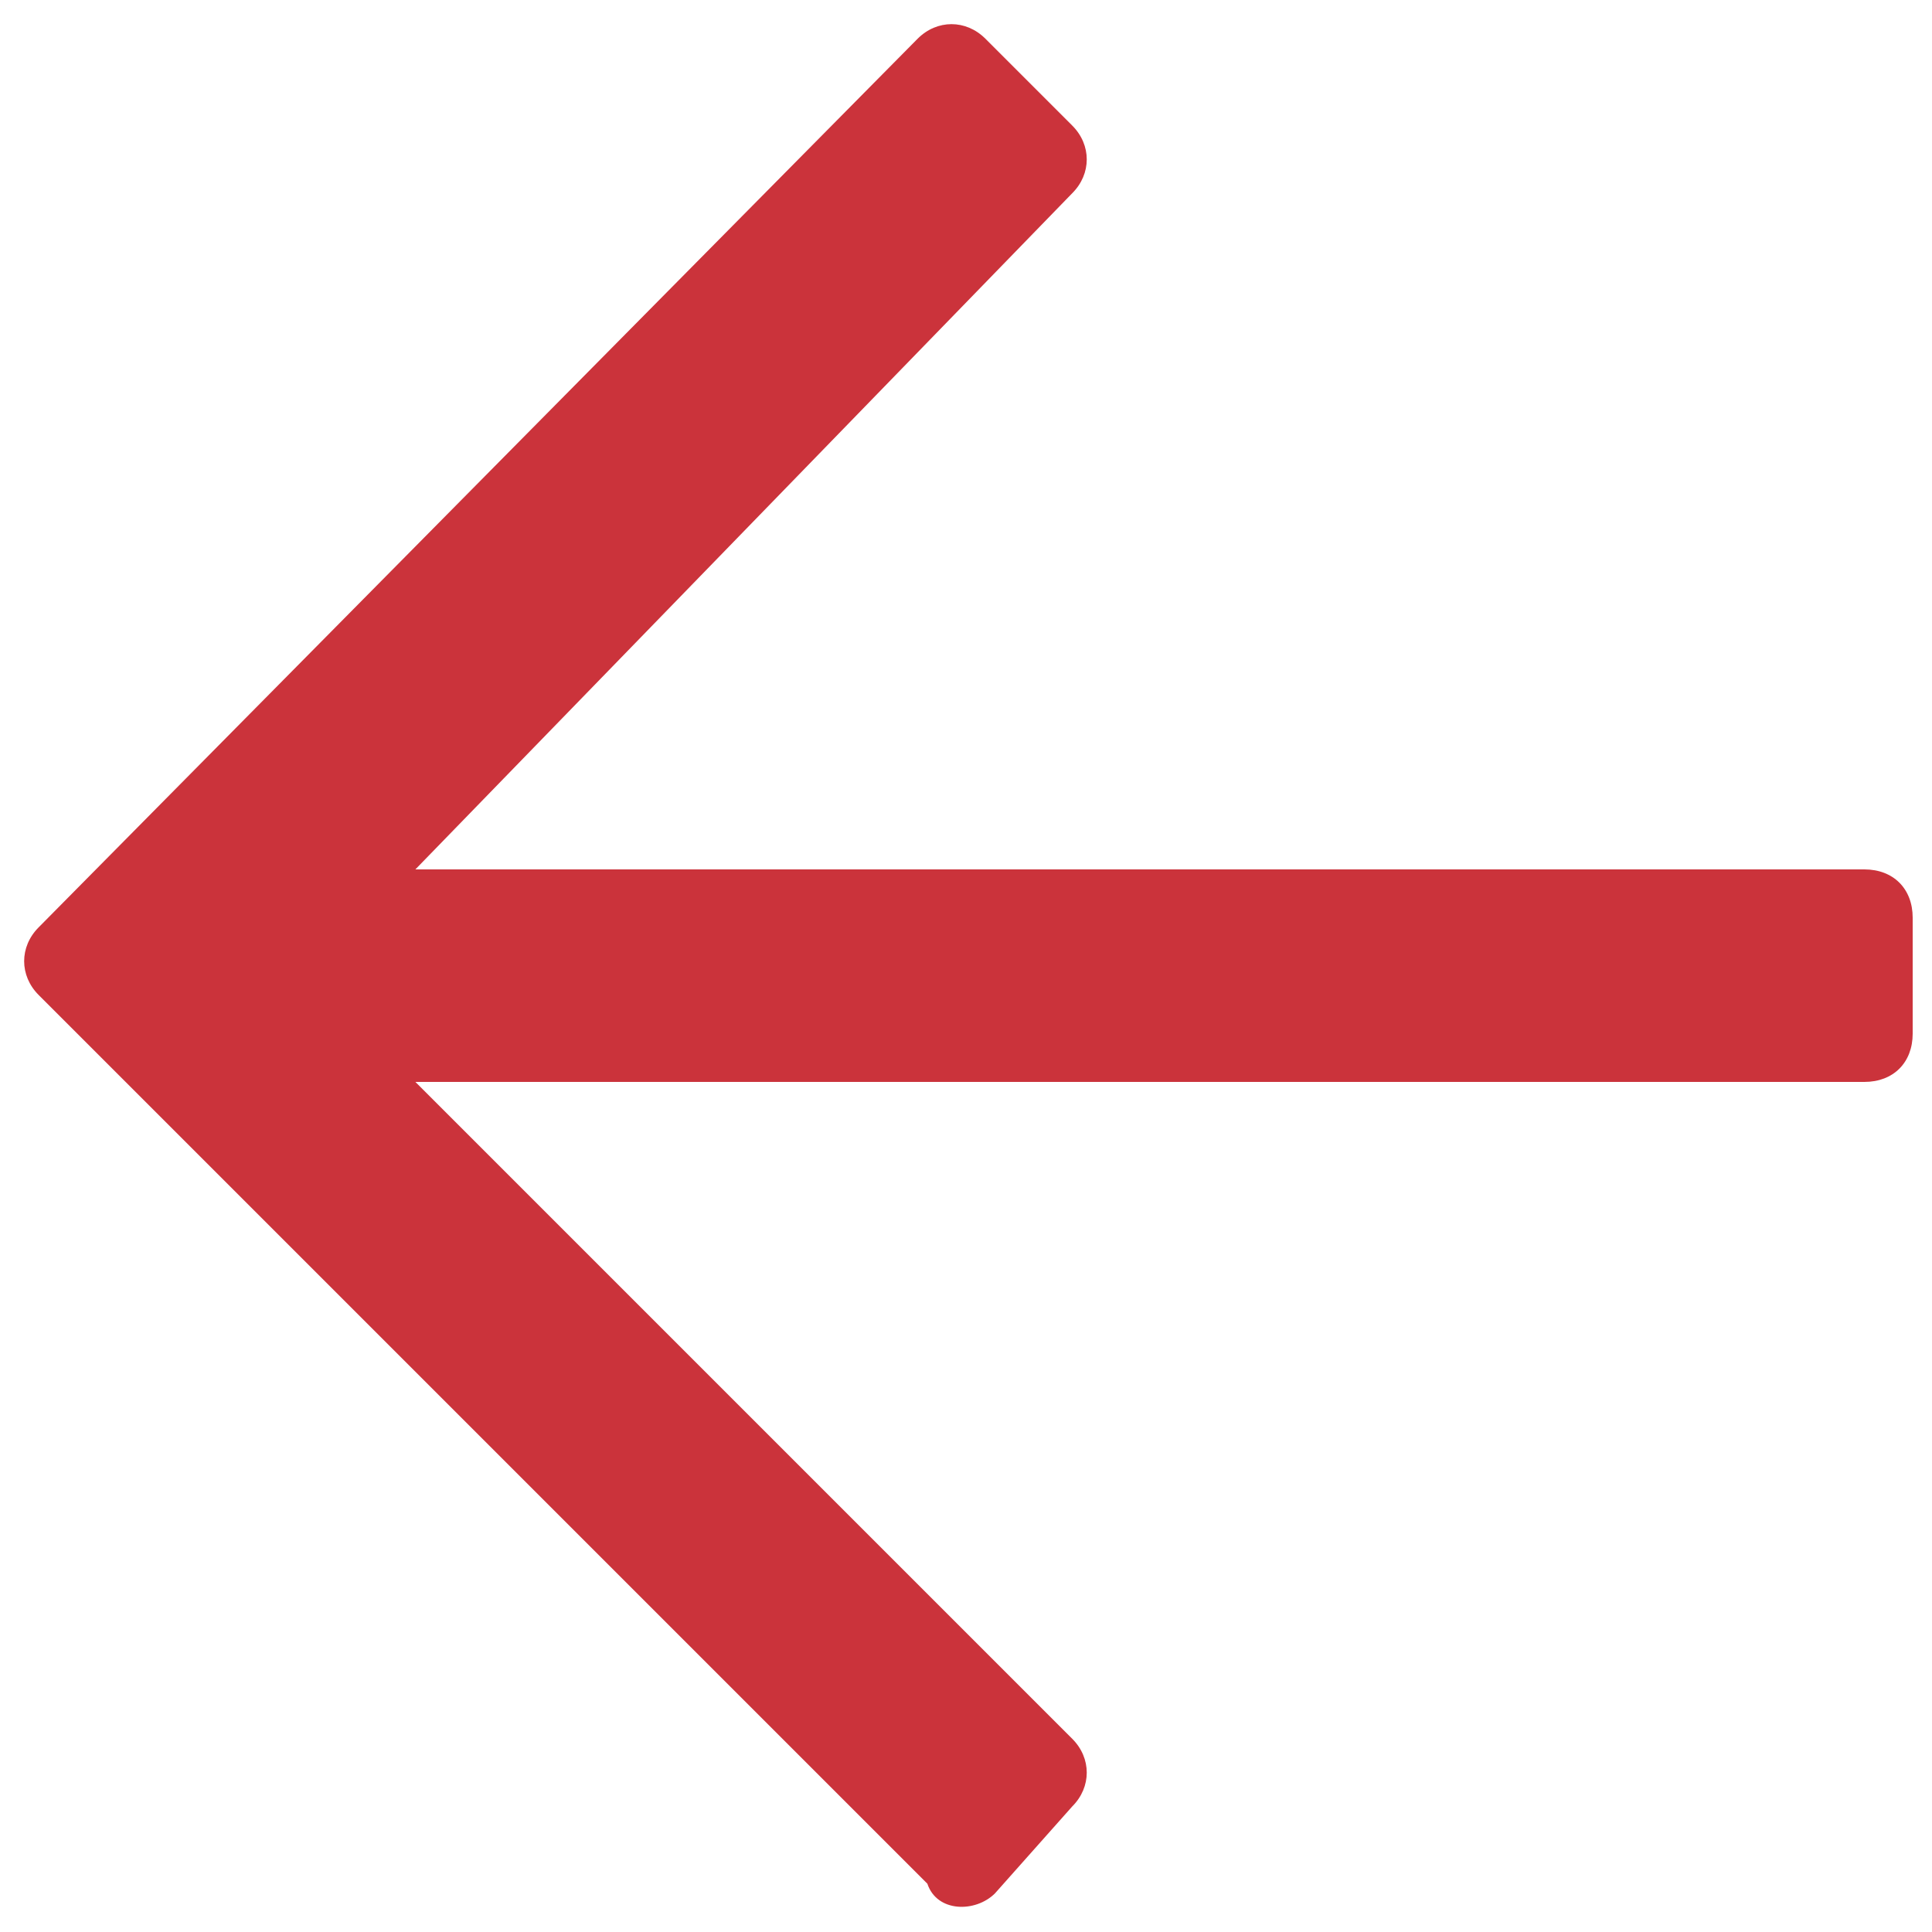 <svg version="1.1" xmlns="http://www.w3.org/2000/svg" xmlns:xlink="http://www.w3.org/1999/xlink" x="0px" y="0px"
	 viewBox="0 0 20 20" enable-background="new 0 0 20 20" xml:space="preserve">
<path fill="#CB333B" d="M10.3,19.6l0.8-0.9c0.2-0.2,0.2-0.5,0-0.7l-6.8-6.8h15c0.3,0,0.5-0.2,0.5-0.5V9.5c0-0.3-0.2-0.5-0.5-0.5h-15
	l6.8-7c0.2-0.2,0.2-0.5,0-0.7l-0.9-0.9c-0.2-0.2-0.5-0.2-0.7,0L0.4,9.6c-0.2,0.2-0.2,0.5,0,0.7l9.2,9.2
	C9.7,19.8,10.1,19.8,10.3,19.6L10.3,19.6z"/>
</svg>
